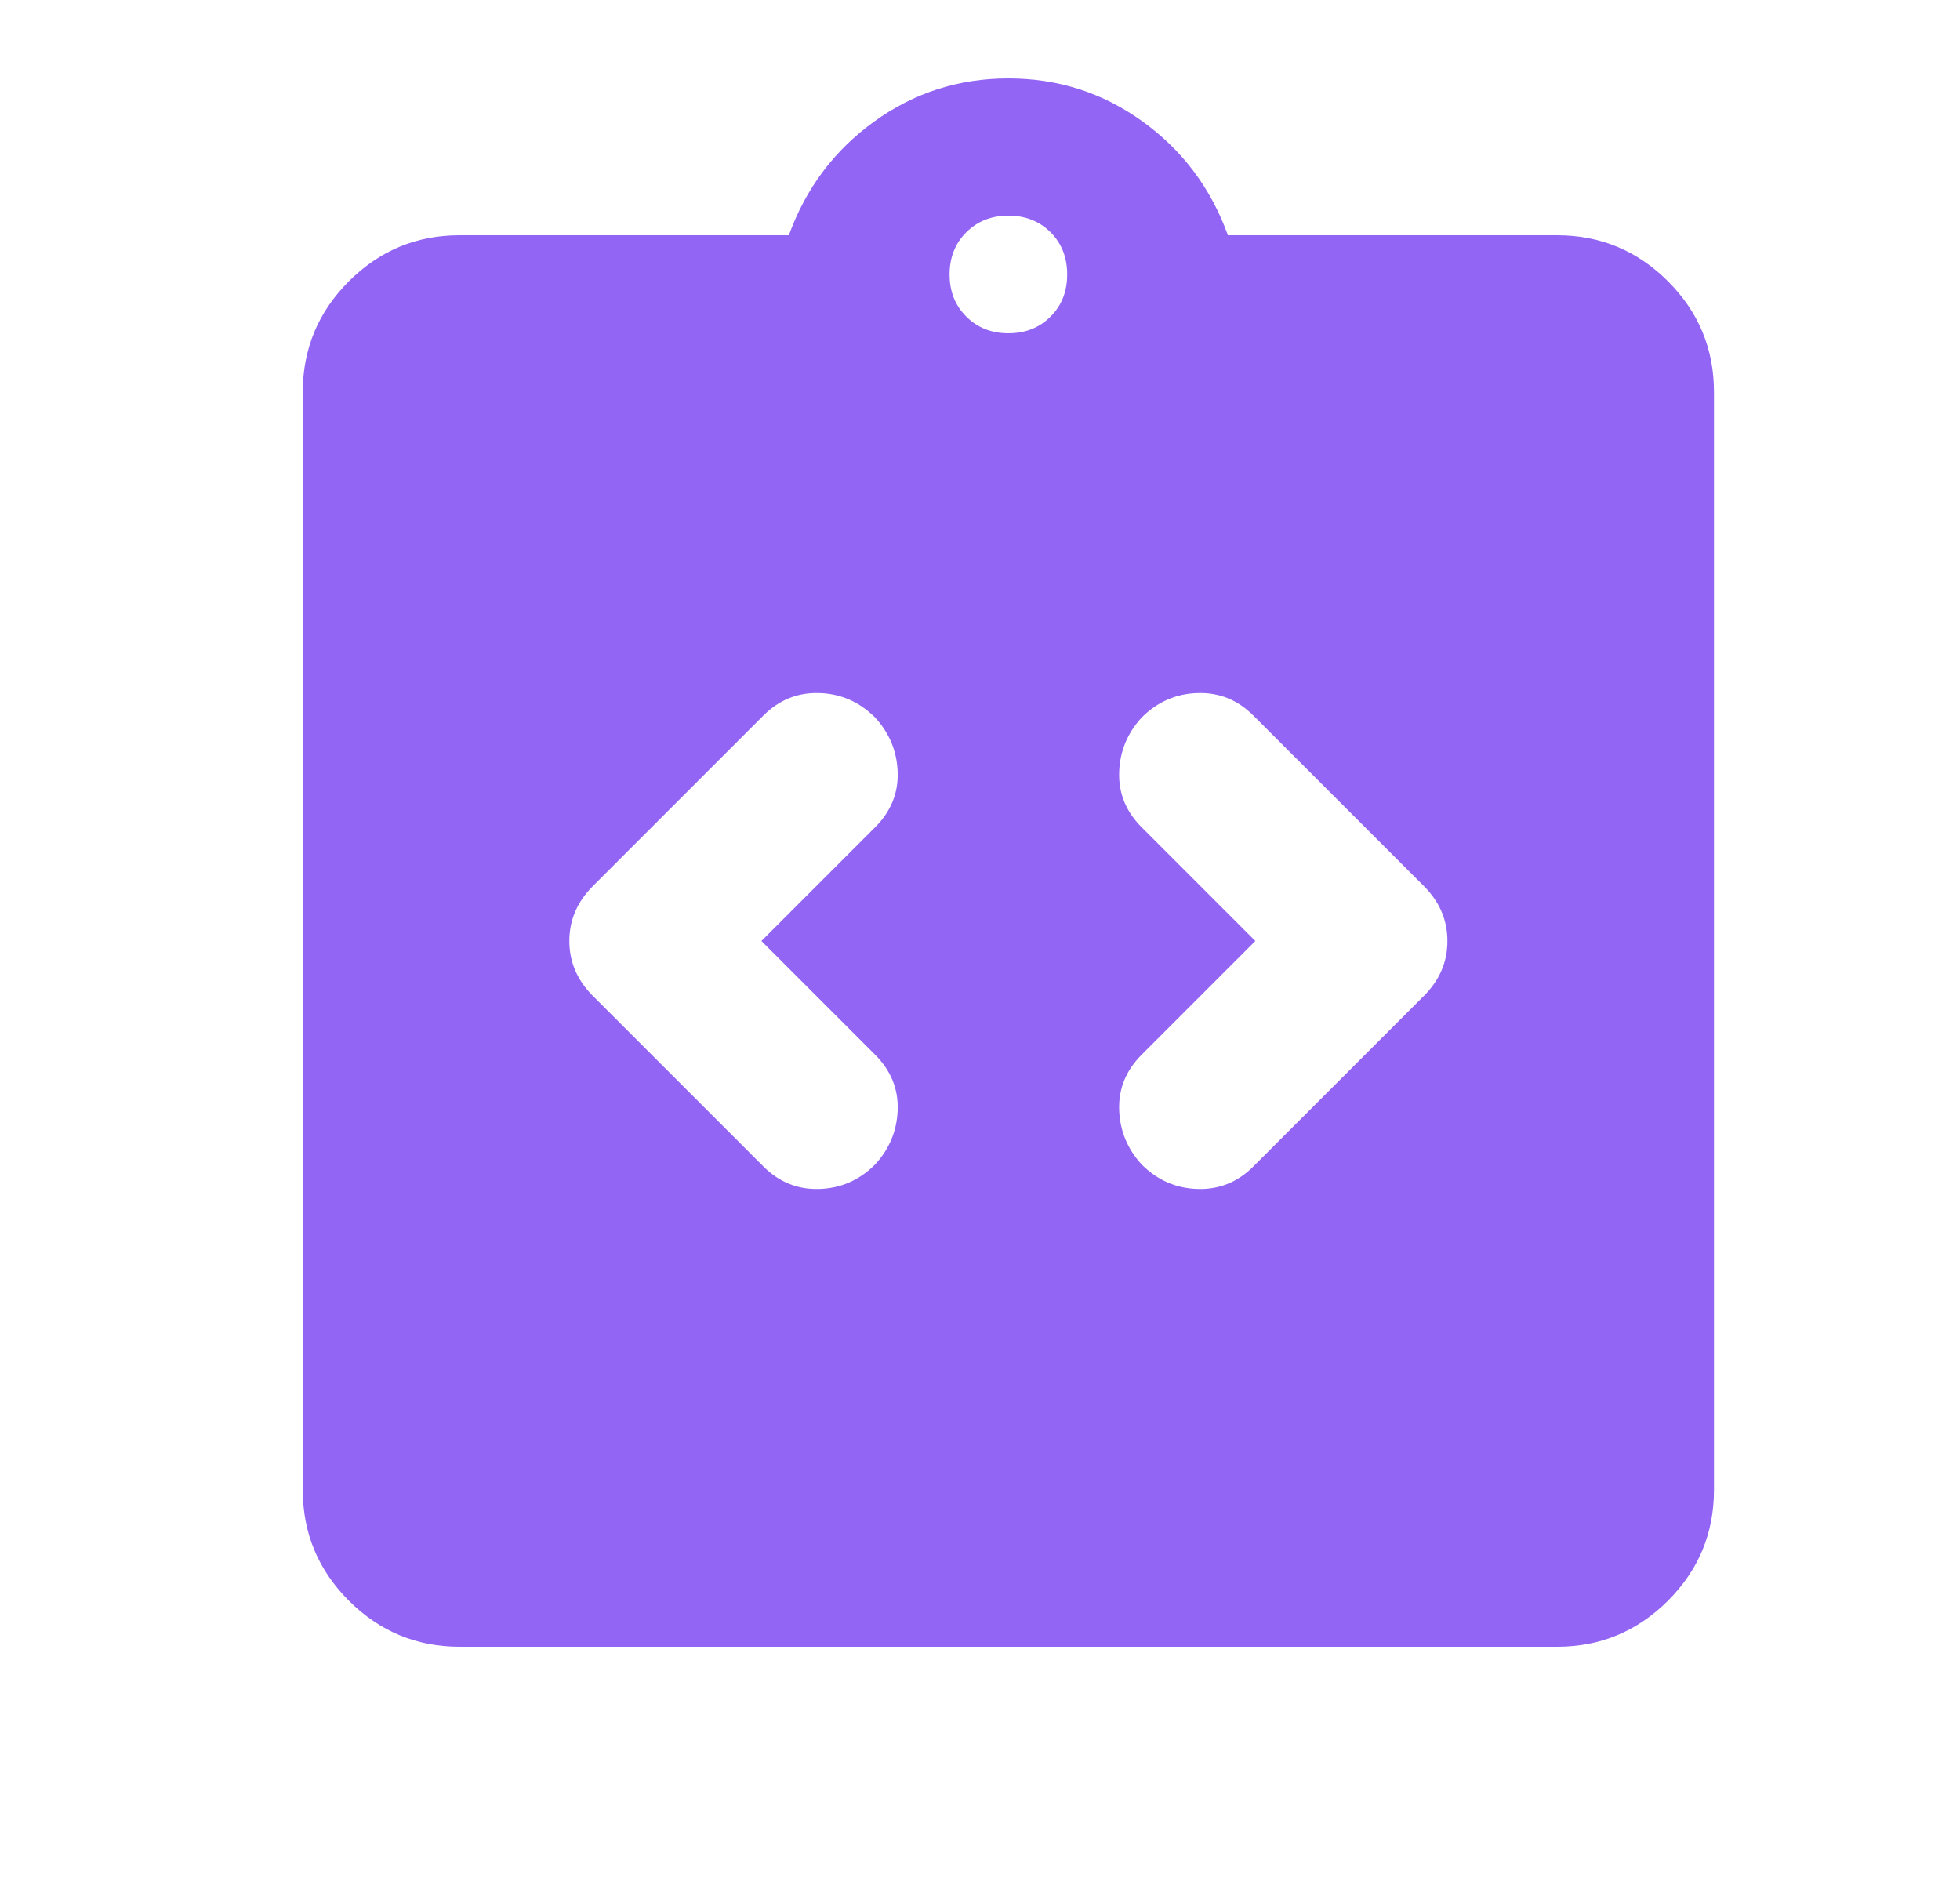 <svg width="25" height="24" viewBox="0 0 25 24" fill="none" xmlns="http://www.w3.org/2000/svg">
<mask id="mask0_2_81" style="mask-type:alpha" maskUnits="userSpaceOnUse" x="0" y="0" width="25" height="24">
<rect x="0.862" width="24" height="24" fill="#9365F4"/>
</mask>
<g mask="url(#mask0_2_81)">
<path d="M9.712 12L11.162 10.55C11.362 10.35 11.458 10.117 11.45 9.85C11.442 9.583 11.346 9.35 11.162 9.15C10.962 8.95 10.725 8.846 10.45 8.838C10.175 8.829 9.937 8.925 9.737 9.125L7.562 11.3C7.362 11.5 7.262 11.733 7.262 12C7.262 12.267 7.362 12.5 7.562 12.7L9.737 14.875C9.937 15.075 10.175 15.171 10.45 15.162C10.725 15.154 10.962 15.05 11.162 14.85C11.346 14.65 11.442 14.417 11.45 14.15C11.458 13.883 11.362 13.65 11.162 13.45L9.712 12ZM16.012 12L14.562 13.45C14.362 13.65 14.267 13.883 14.275 14.15C14.283 14.417 14.379 14.65 14.562 14.85C14.762 15.05 15 15.154 15.275 15.162C15.55 15.171 15.787 15.075 15.987 14.875L18.162 12.7C18.362 12.5 18.462 12.267 18.462 12C18.462 11.733 18.362 11.5 18.162 11.3L15.987 9.125C15.787 8.925 15.55 8.829 15.275 8.838C15 8.846 14.762 8.95 14.562 9.15C14.379 9.35 14.283 9.583 14.275 9.85C14.267 10.117 14.362 10.35 14.562 10.55L16.012 12ZM5.862 21C5.312 21 4.842 20.804 4.45 20.413C4.058 20.021 3.862 19.55 3.862 19V5C3.862 4.45 4.058 3.979 4.45 3.587C4.842 3.196 5.312 3 5.862 3H10.062C10.279 2.4 10.642 1.917 11.15 1.55C11.658 1.183 12.229 1 12.862 1C13.496 1 14.067 1.183 14.575 1.55C15.083 1.917 15.446 2.4 15.662 3H19.862C20.412 3 20.883 3.196 21.275 3.587C21.667 3.979 21.862 4.45 21.862 5V19C21.862 19.55 21.667 20.021 21.275 20.413C20.883 20.804 20.412 21 19.862 21H5.862ZM12.862 4.25C13.079 4.25 13.258 4.179 13.4 4.037C13.542 3.896 13.612 3.717 13.612 3.5C13.612 3.283 13.542 3.104 13.4 2.962C13.258 2.821 13.079 2.75 12.862 2.75C12.646 2.75 12.467 2.821 12.325 2.962C12.183 3.104 12.112 3.283 12.112 3.5C12.112 3.717 12.183 3.896 12.325 4.037C12.467 4.179 12.646 4.25 12.862 4.25Z" fill="#9365F4"/>
</g>
</svg>
